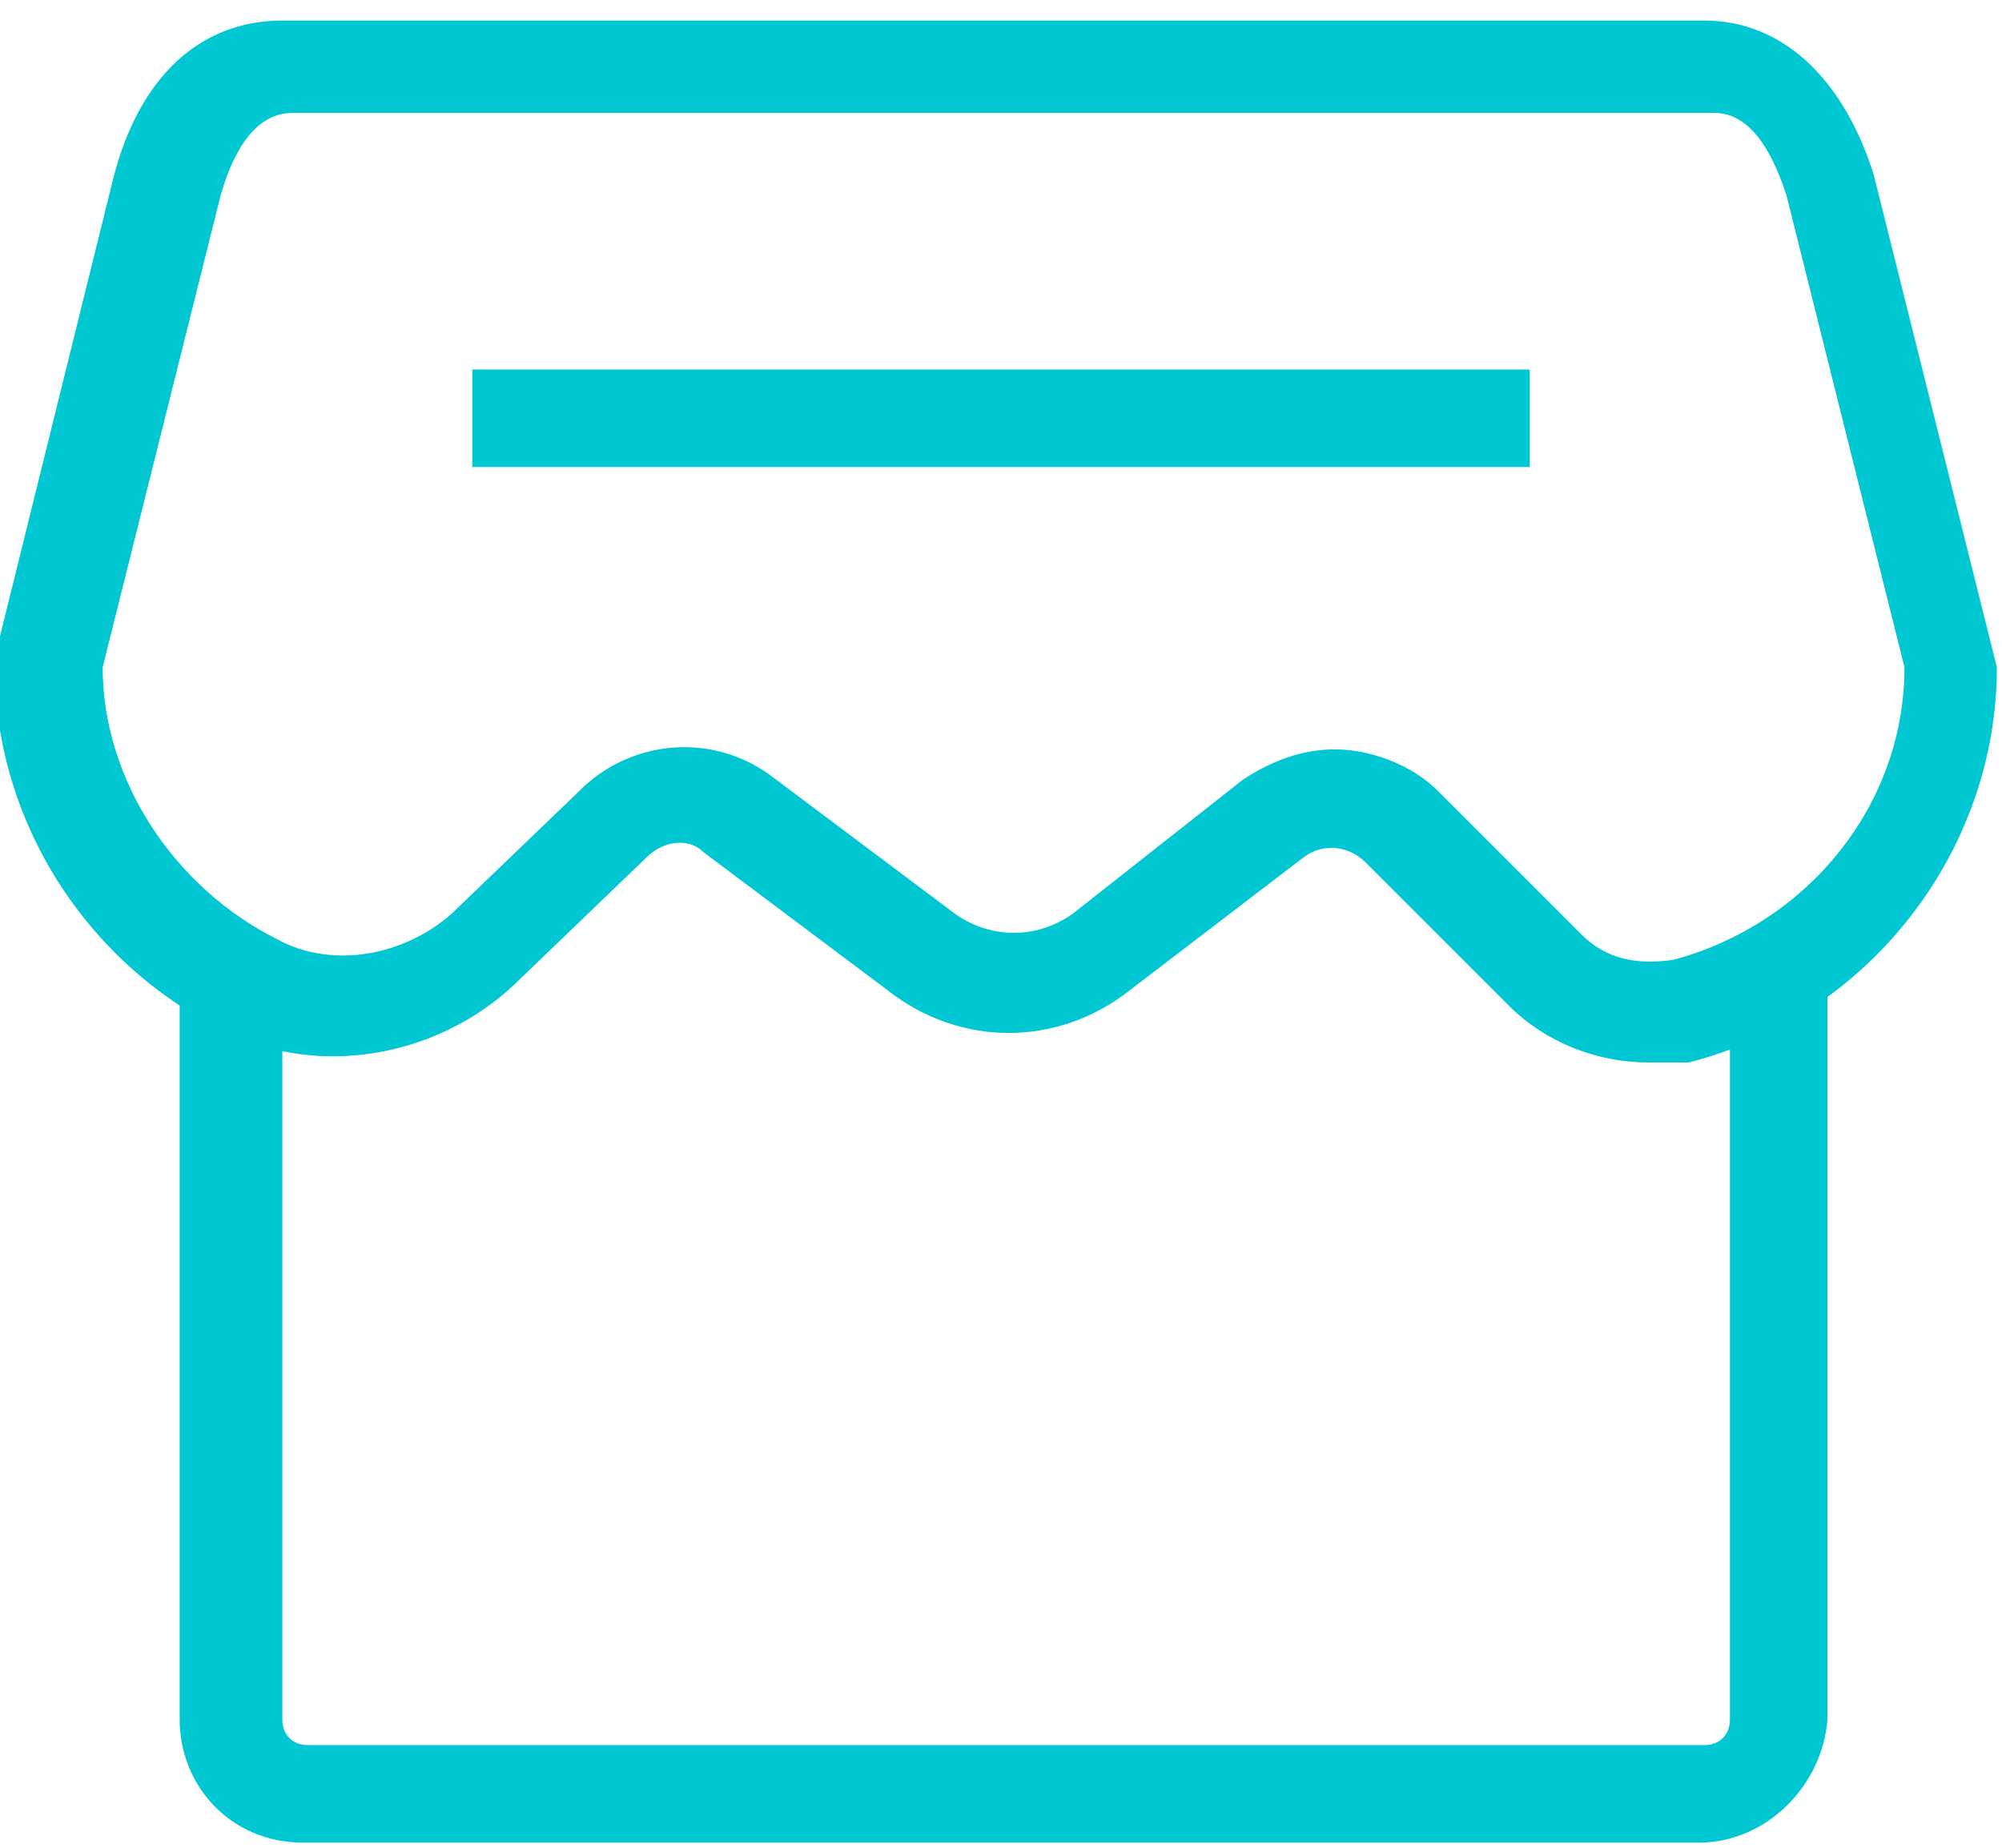 <?xml version="1.0" encoding="UTF-8"?>
<!-- Generator: Adobe Illustrator 22.0.0, SVG Export Plug-In . SVG Version: 6.00 Build 0)  -->
<svg xmlns="http://www.w3.org/2000/svg" xmlns:xlink="http://www.w3.org/1999/xlink" version="1.1" id="图层_1" x="0px" y="0px" viewBox="0 0 39 36" style="enable-background:new 0 0 39 36;" xml:space="preserve">
<style type="text/css">
	.st0{fill:#00C7D1;}
</style>
<path class="st0" d="M32.1,20.7c-1,0-2-0.4-2.7-1.1l-2.8-2.8c-0.3-0.3-0.8-0.4-1.2-0.1l-3.4,2.6c-1.4,1.1-3.3,1.1-4.7,0l-3.6-2.7  c-0.3-0.3-0.8-0.2-1.1,0.1l-2.6,2.5c-1.5,1.4-3.8,1.8-5.6,0.9c-2.7-1.3-4.5-4.1-4.5-7.1l0-0.2l2.3-9.3c0.5-2,1.7-3.1,3.3-3.1h27.7  c1.5,0,2.7,1.1,3.3,3l2.4,9.6c0,3.6-2.5,6.8-6,7.7C32.7,20.7,32.4,20.7,32.1,20.7L32.1,20.7z M26,14.6c0.7,0,1.5,0.3,2,0.8l2.8,2.8  c0.5,0.5,1.1,0.6,1.8,0.5c2.6-0.7,4.5-3,4.5-5.7l-2.3-9.2c-0.2-0.6-0.6-1.6-1.4-1.6H5.7c-0.8,0-1.2,0.9-1.4,1.6L2,13  c0,2.2,1.4,4.3,3.4,5.3c1.1,0.6,2.5,0.3,3.4-0.5l2.6-2.5c1-0.9,2.5-1,3.6-0.2l3.6,2.7c0.7,0.5,1.6,0.5,2.3,0l3.3-2.6  C24.8,14.8,25.4,14.6,26,14.6z"></path>
<path class="st0" d="M9.2,7.2h20.6v1.9H9.2V7.2z M33.1,35.9H5.9c-1.4,0-2.4-1.1-2.4-2.4V18.7l0.8-0.2l0.8-0.1l0.3,0.8l-0.8,0.3  l0.9,0v14c0,0.3,0.2,0.5,0.5,0.5h27.2c0.3,0,0.5-0.2,0.5-0.5V18.7h1.9v14.8C35.5,34.8,34.4,35.9,33.1,35.9L33.1,35.9z"></path>
</svg>
